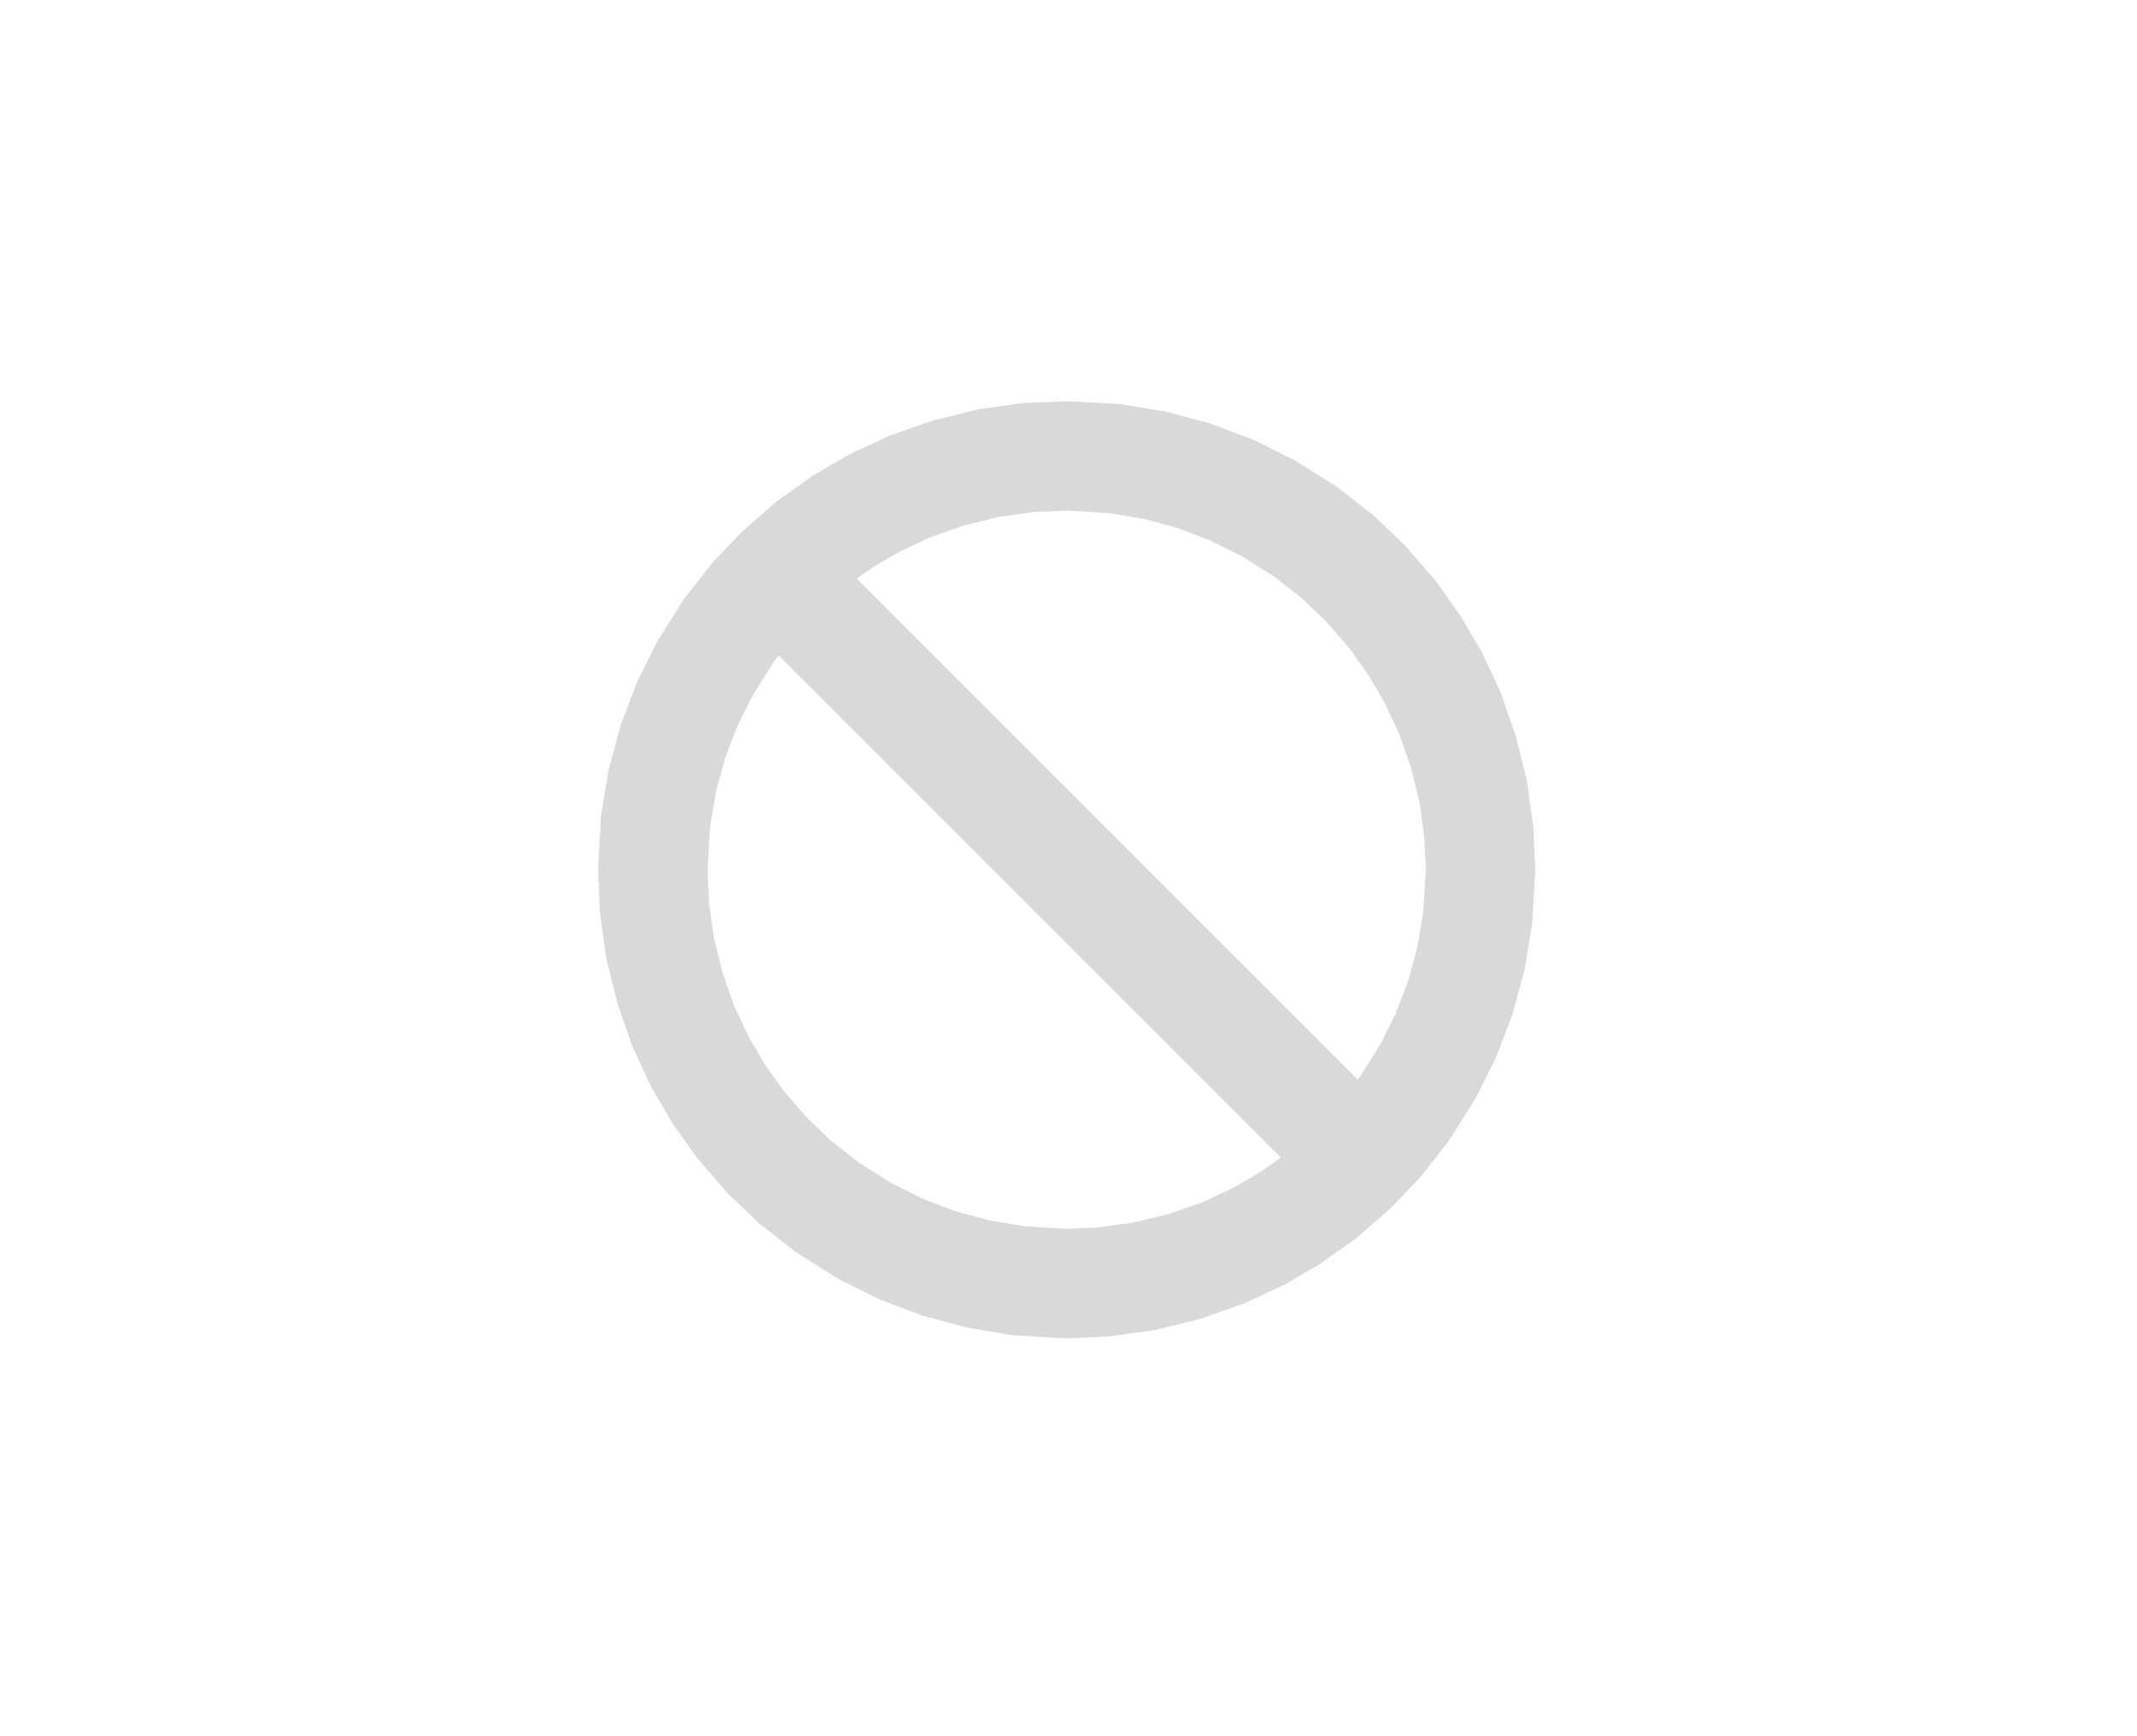 <svg height="238" viewBox="0 0 293 238" width="293" xmlns="http://www.w3.org/2000/svg"><path d="m0 238h293v-238h-293z" fill="#fff" fill-rule="evenodd"/><g fill="none" stroke="#d9d9d9" stroke-width="15"><path d="m152.812 62.875 5.547.922 5.344 1.438 5.234 1.984 4.969 2.484 5.188 3.266 4.359 3.422 3.812 3.641 3.656 4.219 3.078 4.344 2.484 4.25 2.312 4.938 1.844 5.297 1.344 5.438.781 5.672.234 4.984-.391 6.641-.922 5.547-1.438 5.344-1.984 5.234-2.484 4.969-3.266 5.188-3.406 4.344-3.656 3.828-4.219 3.656-4.344 3.078-4.25 2.484-4.938 2.312-5.297 1.844-5.438 1.344-5.672.781-4.969.234-6.656-.391-5.547-.922-5.344-1.438-5.234-1.984-4.969-2.484-5.188-3.266-4.359-3.422-3.812-3.641-3.656-4.219-3.078-4.344-2.484-4.25-2.312-4.938-1.844-5.297-1.344-5.438-.766-5.5-.219-5.297.359-6.5.922-5.547 1.438-5.344 1.984-5.234 2.484-4.969 3.266-5.188 3.422-4.359 3.641-3.812 4.219-3.656 4.344-3.078 4.25-2.484 4.938-2.312 5.297-1.844 5.438-1.344 5.5-.766 5.312-.219z"/><path d="m182.5 155-71.5-71.5"/></g></svg>